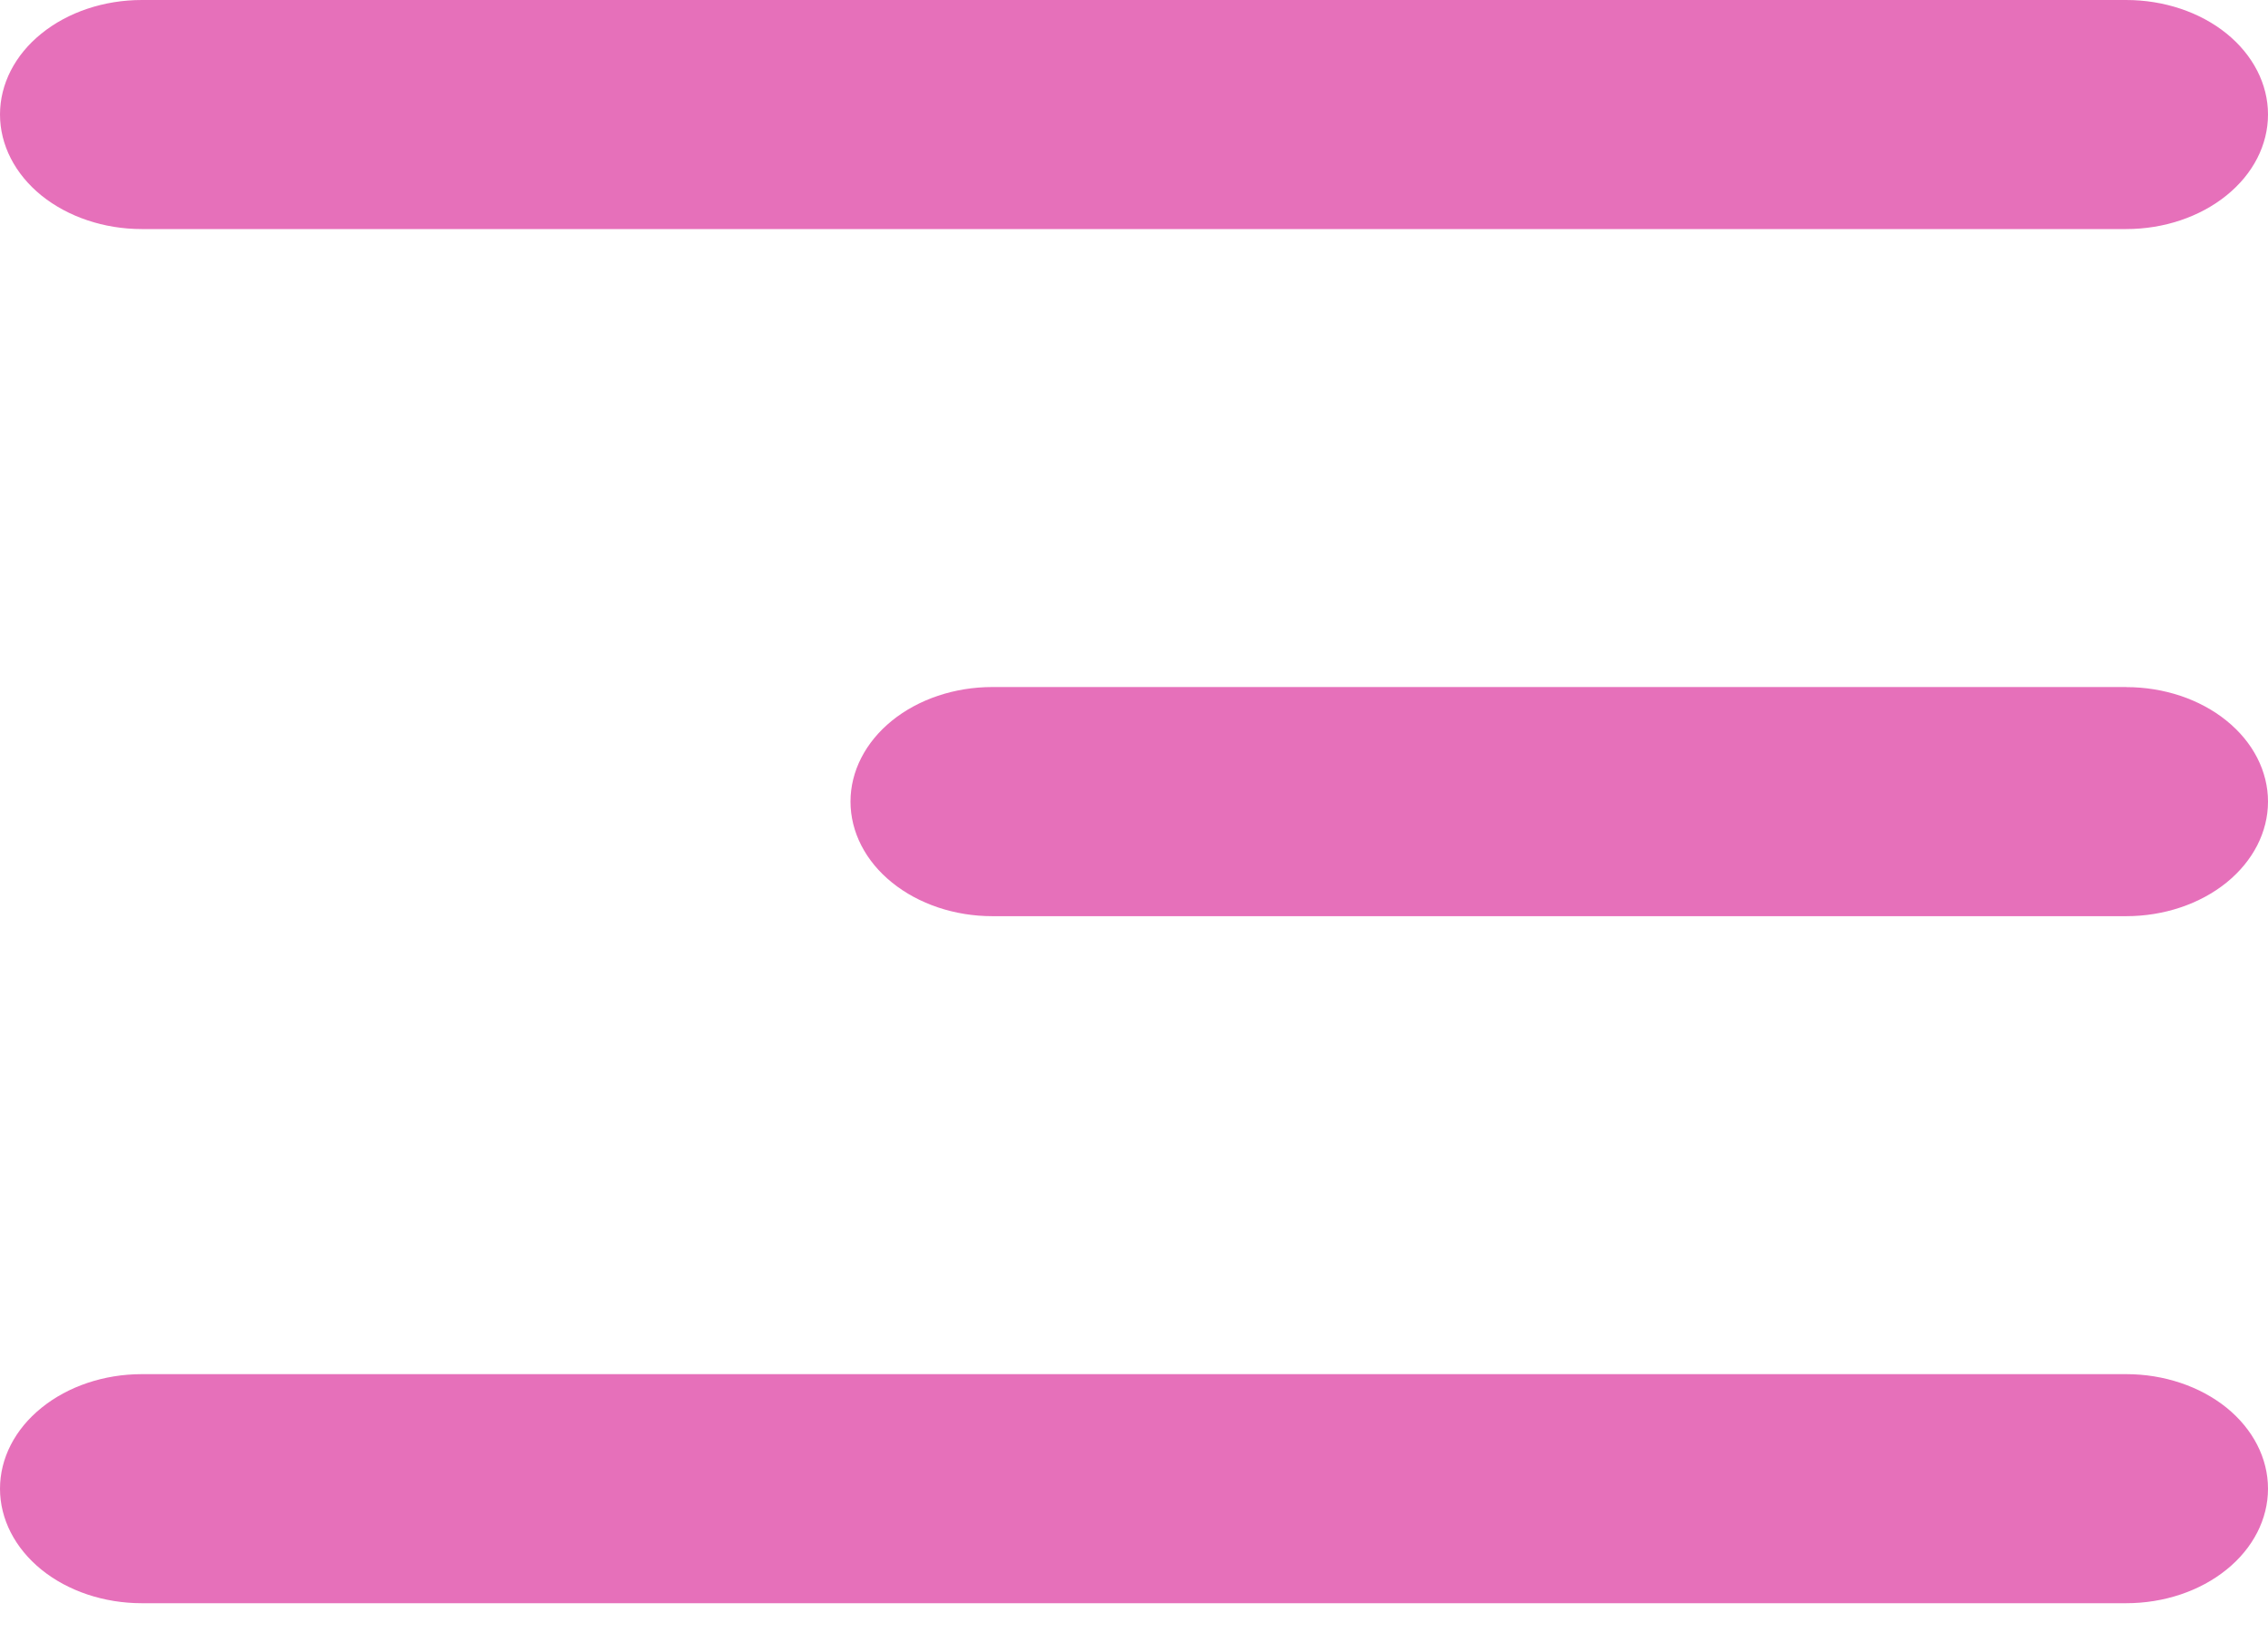 <?xml version="1.0" encoding="UTF-8"?> <svg xmlns="http://www.w3.org/2000/svg" width="29" height="21" fill="none"> <path d="M29 1.464c0-.388-.191-.76-.53-1.035C28.13.154 27.667 0 27.187 0H1.813C1.332 0 .87.154.53.429.19.703 0 1.076 0 1.464c0 .389.191.761.53 1.036.34.274.802.429 1.282.429h25.375c.481 0 .942-.155 1.282-.43.34-.274.531-.646.531-1.035zm0 17.572c0-.389-.191-.761-.53-1.036-.34-.274-.802-.429-1.282-.429H1.813c-.481 0-.942.155-1.282.43-.34.274-.531.646-.531 1.035 0 .388.191.76.53 1.035.34.275.802.429 1.282.429h25.375c.481 0 .942-.154 1.282-.429.34-.274.531-.647.531-1.035zm-1.813-10.25c.481 0 .942.154 1.282.429.34.274.531.647.531 1.035 0 .388-.191.76-.53 1.035-.34.275-.802.43-1.282.43h-14.5c-.481 0-.942-.155-1.282-.43-.34-.274-.531-.647-.531-1.035 0-.388.191-.76.53-1.035.34-.275.802-.43 1.283-.43h14.5z" fill="#E670BA"></path> </svg> 